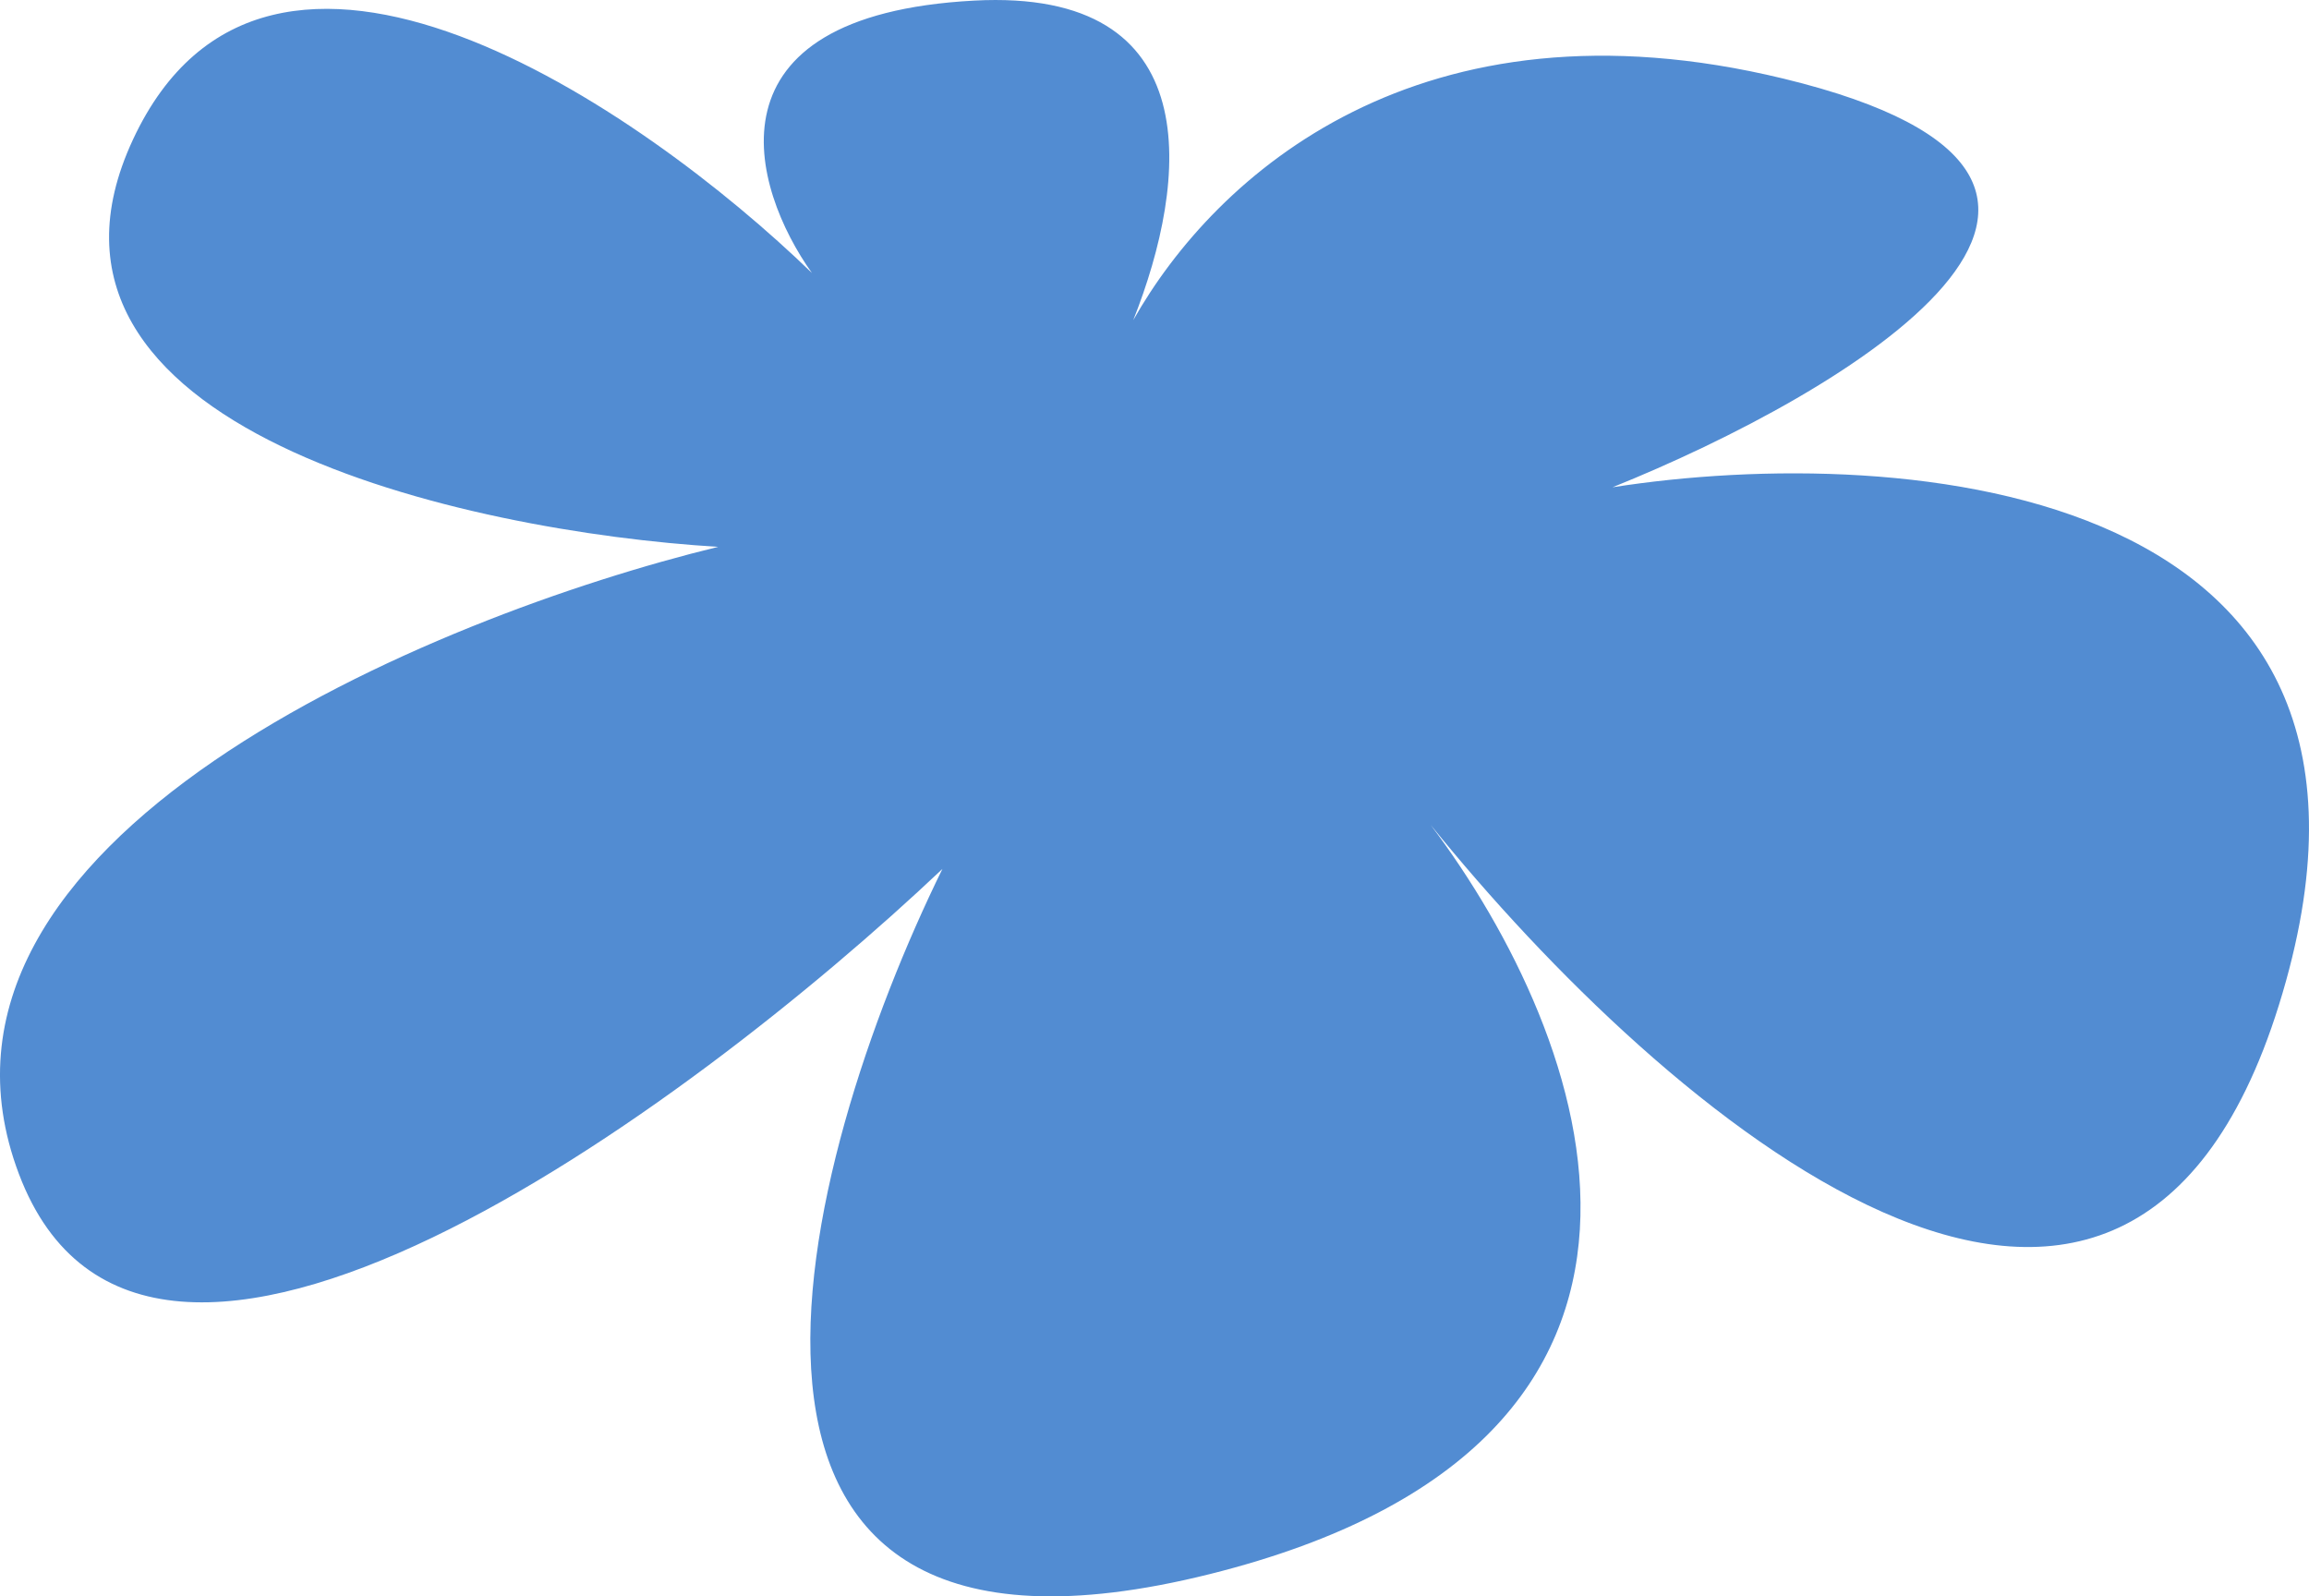 <?xml version="1.0" encoding="UTF-8"?> <svg xmlns="http://www.w3.org/2000/svg" width="162" height="112" viewBox="0 0 162 112" fill="none"><path d="M9.327 9.797C18.784 -10.511 45.027 7.574 56.966 19.154C52.729 13.215 49.073 1.077 68.342 0.042C84.836 -0.845 83.404 12.649 79.508 22.464C85.263 12.275 99.607 -0.669 125.135 5.517C154.714 12.684 129.461 27.616 113.137 34.186C133.49 31.001 171.334 33.808 159.887 70.521C148.844 105.937 116.676 78.056 100.374 57.871C111.62 72.804 122.212 101.12 84.873 110.439C45.625 120.234 56.017 81.537 66.12 60.964C48.226 77.887 10.216 105.86 1.328 82.367C-7.56 58.874 30.332 43.245 50.389 38.367C32.762 37.305 -0.129 30.104 9.327 9.797Z" fill="#528CD2"></path></svg> 